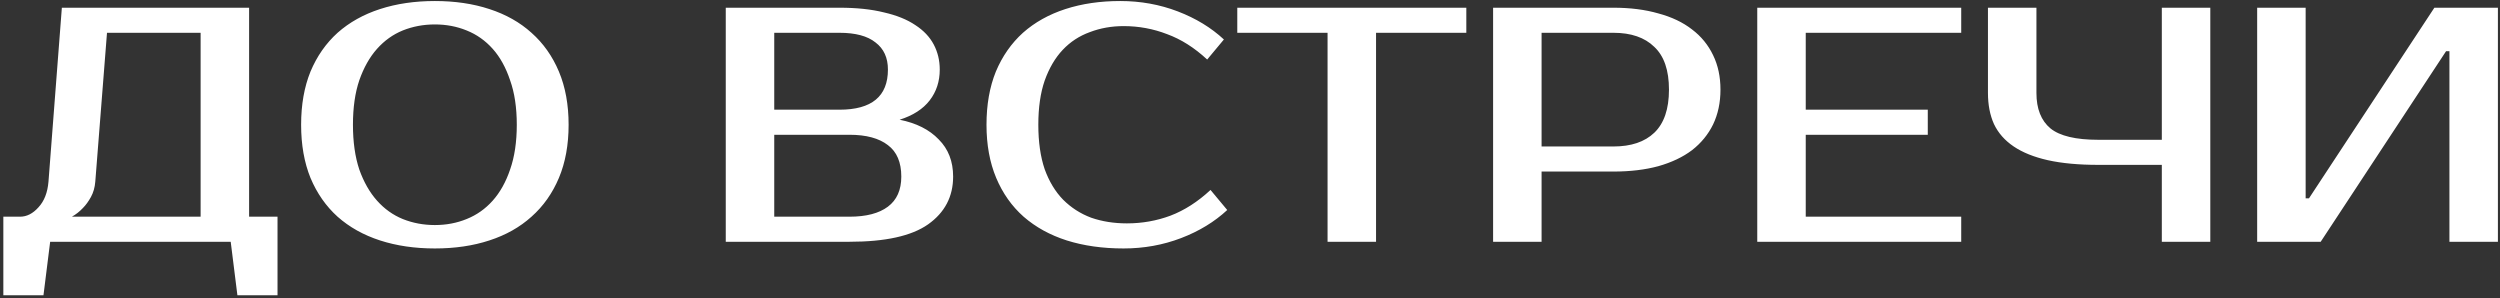<?xml version="1.0" encoding="UTF-8"?> <svg xmlns="http://www.w3.org/2000/svg" width="486" height="58" viewBox="0 0 486 58" fill="none"><rect x="0" y="0" width="486" height="58" fill="#333333" stroke="none"/><path d="M3.9 42.125C5.2 42.125 6.392 41.518 7.475 40.305C8.602 39.092 9.252 37.423 9.425 35.3L12.025 1.5H48.425V42.125H53.95V57.4H46.15L44.85 47H9.75L8.45 57.4H0.65V42.125H3.9ZM18.525 35.3C18.438 36.427 18.157 37.423 17.68 38.29C17.203 39.157 16.683 39.872 16.12 40.435C15.47 41.128 14.755 41.692 13.975 42.125H39V6.375H20.8L18.525 35.3ZM84.538 4.75C82.328 4.75 80.248 5.14 78.298 5.92C76.391 6.7 74.723 7.892 73.293 9.495C71.863 11.098 70.715 13.135 69.848 15.605C69.025 18.032 68.613 20.913 68.613 24.25C68.613 27.587 69.025 30.49 69.848 32.96C70.715 35.387 71.863 37.402 73.293 39.005C74.723 40.608 76.391 41.8 78.298 42.58C80.248 43.36 82.328 43.75 84.538 43.75C86.748 43.75 88.806 43.36 90.713 42.58C92.663 41.8 94.353 40.608 95.783 39.005C97.213 37.402 98.34 35.387 99.163 32.96C100.03 30.49 100.463 27.587 100.463 24.25C100.463 20.913 100.03 18.032 99.163 15.605C98.34 13.135 97.213 11.098 95.783 9.495C94.353 7.892 92.663 6.7 90.713 5.92C88.806 5.14 86.748 4.75 84.538 4.75ZM84.538 0.2C88.438 0.2 91.97 0.72 95.133 1.76C98.34 2.8 101.07 4.338 103.323 6.375C105.62 8.412 107.396 10.925 108.653 13.915C109.91 16.905 110.538 20.35 110.538 24.25C110.538 28.15 109.91 31.595 108.653 34.585C107.396 37.575 105.62 40.088 103.323 42.125C101.07 44.162 98.34 45.7 95.133 46.74C91.97 47.78 88.438 48.3 84.538 48.3C80.638 48.3 77.085 47.78 73.878 46.74C70.671 45.7 67.92 44.162 65.623 42.125C63.37 40.088 61.615 37.575 60.358 34.585C59.145 31.595 58.538 28.15 58.538 24.25C58.538 20.35 59.145 16.905 60.358 13.915C61.615 10.925 63.37 8.412 65.623 6.375C67.92 4.338 70.671 2.8 73.878 1.76C77.085 0.72 80.638 0.2 84.538 0.2ZM141.088 1.5H163.188C166.525 1.5 169.406 1.803 171.833 2.41C174.303 2.973 176.34 3.797 177.943 4.88C179.546 5.92 180.738 7.177 181.518 8.65C182.298 10.123 182.688 11.748 182.688 13.525C182.688 15.822 182.038 17.815 180.738 19.505C179.438 21.195 177.488 22.452 174.888 23.275C178.138 23.925 180.673 25.203 182.493 27.11C184.356 28.973 185.288 31.378 185.288 34.325C185.288 38.225 183.663 41.323 180.413 43.62C177.206 45.873 172.115 47 165.138 47H141.088V1.5ZM150.513 26.2V42.125H165.138C168.388 42.125 170.88 41.475 172.613 40.175C174.346 38.875 175.213 36.925 175.213 34.325C175.213 31.552 174.346 29.515 172.613 28.215C170.88 26.872 168.388 26.2 165.138 26.2H150.513ZM163.188 21.325C169.471 21.325 172.613 18.725 172.613 13.525C172.613 11.228 171.811 9.473 170.208 8.26C168.648 7.003 166.308 6.375 163.188 6.375H150.513V21.325H163.188ZM219.075 43.425C222.022 43.425 224.839 42.927 227.525 41.93C230.255 40.89 232.855 39.222 235.325 36.925L238.575 40.825C236.105 43.122 233.115 44.942 229.605 46.285C226.095 47.628 222.369 48.3 218.425 48.3C214.352 48.3 210.669 47.78 207.375 46.74C204.125 45.7 201.33 44.162 198.99 42.125C196.694 40.088 194.917 37.575 193.66 34.585C192.404 31.595 191.775 28.15 191.775 24.25C191.775 20.35 192.382 16.905 193.595 13.915C194.852 10.925 196.607 8.412 198.86 6.375C201.157 4.338 203.909 2.8 207.115 1.76C210.322 0.72 213.875 0.2 217.775 0.2C221.719 0.2 225.445 0.872 228.955 2.215C232.465 3.558 235.455 5.378 237.925 7.675L234.675 11.575C232.205 9.278 229.605 7.632 226.875 6.635C224.189 5.595 221.372 5.075 218.425 5.075C216.085 5.075 213.897 5.465 211.86 6.245C209.824 6.982 208.069 8.13 206.595 9.69C205.122 11.25 203.952 13.243 203.085 15.67C202.262 18.053 201.85 20.913 201.85 24.25C201.85 27.587 202.262 30.468 203.085 32.895C203.952 35.278 205.144 37.25 206.66 38.81C208.22 40.37 210.04 41.54 212.12 42.32C214.244 43.057 216.562 43.425 219.075 43.425ZM285.053 6.375H267.503V47H258.078V6.375H240.528V1.5H285.053V6.375ZM313.658 1.5C316.908 1.5 319.811 1.868 322.368 2.605C324.968 3.298 327.156 4.338 328.933 5.725C330.71 7.068 332.075 8.737 333.028 10.73C333.981 12.68 334.458 14.912 334.458 17.425C334.458 19.938 333.981 22.192 333.028 24.185C332.075 26.135 330.71 27.803 328.933 29.19C327.156 30.533 324.968 31.573 322.368 32.31C319.811 33.003 316.908 33.35 313.658 33.35H299.683V47H290.258V1.5H313.658ZM299.683 6.375V28.475H313.658C317.081 28.475 319.725 27.587 321.588 25.81C323.495 23.99 324.448 21.195 324.448 17.425C324.448 13.655 323.495 10.882 321.588 9.105C319.725 7.285 317.081 6.375 313.658 6.375H299.683ZM351.036 6.375V21.325H374.761V26.2H351.036V42.125H381.261V47H341.611V1.5H381.261V6.375H351.036ZM407.908 32.05C404.095 32.05 400.823 31.747 398.093 31.14C395.406 30.533 393.196 29.645 391.463 28.475C389.73 27.305 388.451 25.853 387.628 24.12C386.848 22.387 386.458 20.372 386.458 18.075V1.5H395.883V18.075C395.883 21.152 396.793 23.448 398.613 24.965C400.433 26.438 403.531 27.175 407.908 27.175H420.258V1.5H429.683V47H420.258V32.05H407.908ZM476.168 47V9.95H475.518L451.143 47H438.793V1.5H448.218V38.55H448.868L473.243 1.5H485.593V47H476.168Z" fill="white"></path></svg> 